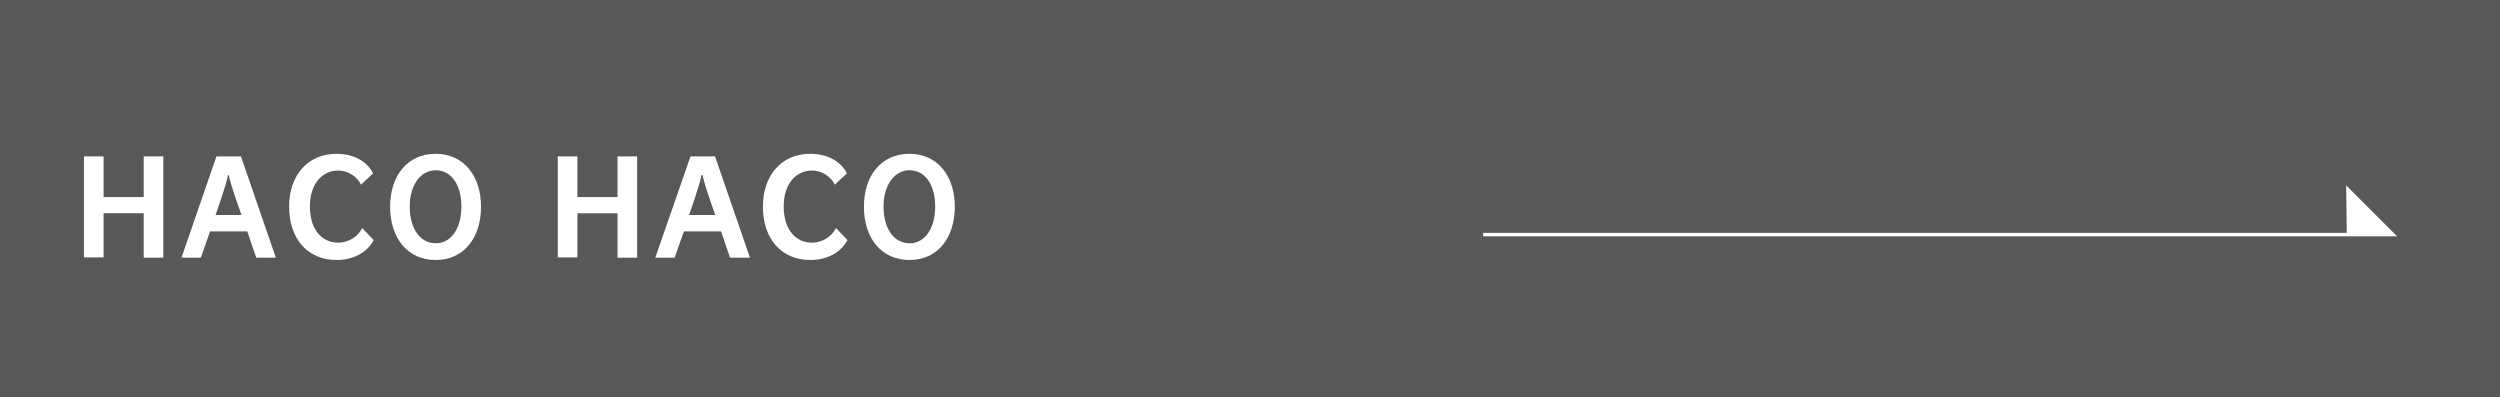 <?xml version="1.0" encoding="utf-8"?>
<!-- Generator: Adobe Illustrator 27.4.1, SVG Export Plug-In . SVG Version: 6.00 Build 0)  -->
<svg version="1.1" xmlns="http://www.w3.org/2000/svg" xmlns:xlink="http://www.w3.org/1999/xlink" x="0px" y="0px"
	 viewBox="0 0 866.4 137.7" style="enable-background:new 0 0 866.4 137.7;" xml:space="preserve">
<style type="text/css">
	.st0{fill:#595757;}
	.st1{fill:#FFFFFF;}
	.st2{fill:#FFFFFF;stroke:#FFFFFF;stroke-width:1.196;stroke-miterlimit:10;}
</style>
<g id="レイヤー_1">
</g>
<g id="レイヤー_2">
	<rect class="st0" width="866.4" height="137.7"/>
	<g>
		<g>
			<path class="st1" d="M49.8,89.3V73.9H35.9v15.3h-6.8V54.2h6.8v14.1h13.9V54.2h6.8v35.1H49.8z"/>
			<path class="st1" d="M88.8,89.3l-3.1-9.1H72.8l-3.2,9.1h-6.7L75,54.2h8.5l12.1,35.1H88.8z M83.7,74.5c0,0-3.9-10.6-4.4-13.8H79
				c-0.5,3.2-4.3,13.8-4.3,13.8H83.7z"/>
			<path class="st1" d="M129.5,83.2c-2.2,4.2-6.9,6.9-12.9,6.9c-9.8,0-16.4-7.1-16.4-18.5c0-11,6.6-18.3,16.4-18.3
				c6.3,0,10.8,2.9,12.7,6.8l-4.2,3.9c-1.3-2.8-4.5-4.9-7.9-4.9c-5.5,0-9.8,4.6-9.8,12.4c0,8.5,4.5,12.6,9.8,12.6
				c3.4,0,6.9-2,8.3-5.1L129.5,83.2z"/>
			<path class="st1" d="M135.2,71.6c0-10.7,6-18.3,15.8-18.3c9.7,0,15.7,7.7,15.7,18.3c0,10.9-6,18.5-15.7,18.5
				C141.2,90.1,135.2,82.5,135.2,71.6z M159.9,71.6c0-7.7-3.6-12.6-8.9-12.6c-5,0-9,4.8-9,12.6c0,7.8,3.7,12.7,9,12.7
				C156.1,84.4,159.9,79.4,159.9,71.6z"/>
			<path class="st1" d="M214,89.3V73.9h-13.9v15.3h-6.8V54.2h6.8v14.1H214V54.2h6.8v35.1H214z"/>
			<path class="st1" d="M253,89.3l-3.1-9.1H237l-3.2,9.1h-6.7l12.2-35.1h8.5l12.1,35.1H253z M247.9,74.5c0,0-3.9-10.6-4.4-13.8h-0.4
				c-0.5,3.2-4.3,13.8-4.3,13.8H247.9z"/>
			<path class="st1" d="M293.7,83.2c-2.2,4.2-6.9,6.9-12.9,6.9c-9.8,0-16.4-7.1-16.4-18.5c0-11,6.6-18.3,16.4-18.3
				c6.3,0,10.8,2.9,12.7,6.8l-4.2,3.9c-1.3-2.8-4.5-4.9-7.9-4.9c-5.5,0-9.8,4.6-9.8,12.4c0,8.5,4.5,12.6,9.8,12.6
				c3.4,0,6.9-2,8.3-5.1L293.7,83.2z"/>
			<path class="st1" d="M299.4,71.6c0-10.7,6-18.3,15.8-18.3c9.7,0,15.7,7.7,15.7,18.3c0,10.9-6,18.5-15.7,18.5
				C305.4,90.1,299.4,82.5,299.4,71.6z M324.1,71.6c0-7.7-3.6-12.6-8.9-12.6c-5,0-9,4.8-9,12.6c0,7.8,3.7,12.7,9,12.7
				C320.3,84.4,324.1,79.4,324.1,71.6z"/>
		</g>
	</g>
</g>
<g id="レイヤー_6">
	<polyline class="st2" points="514,81.3 829.3,81.3 813.7,65.7 813.9,81.3 	"/>
</g>
</svg>
